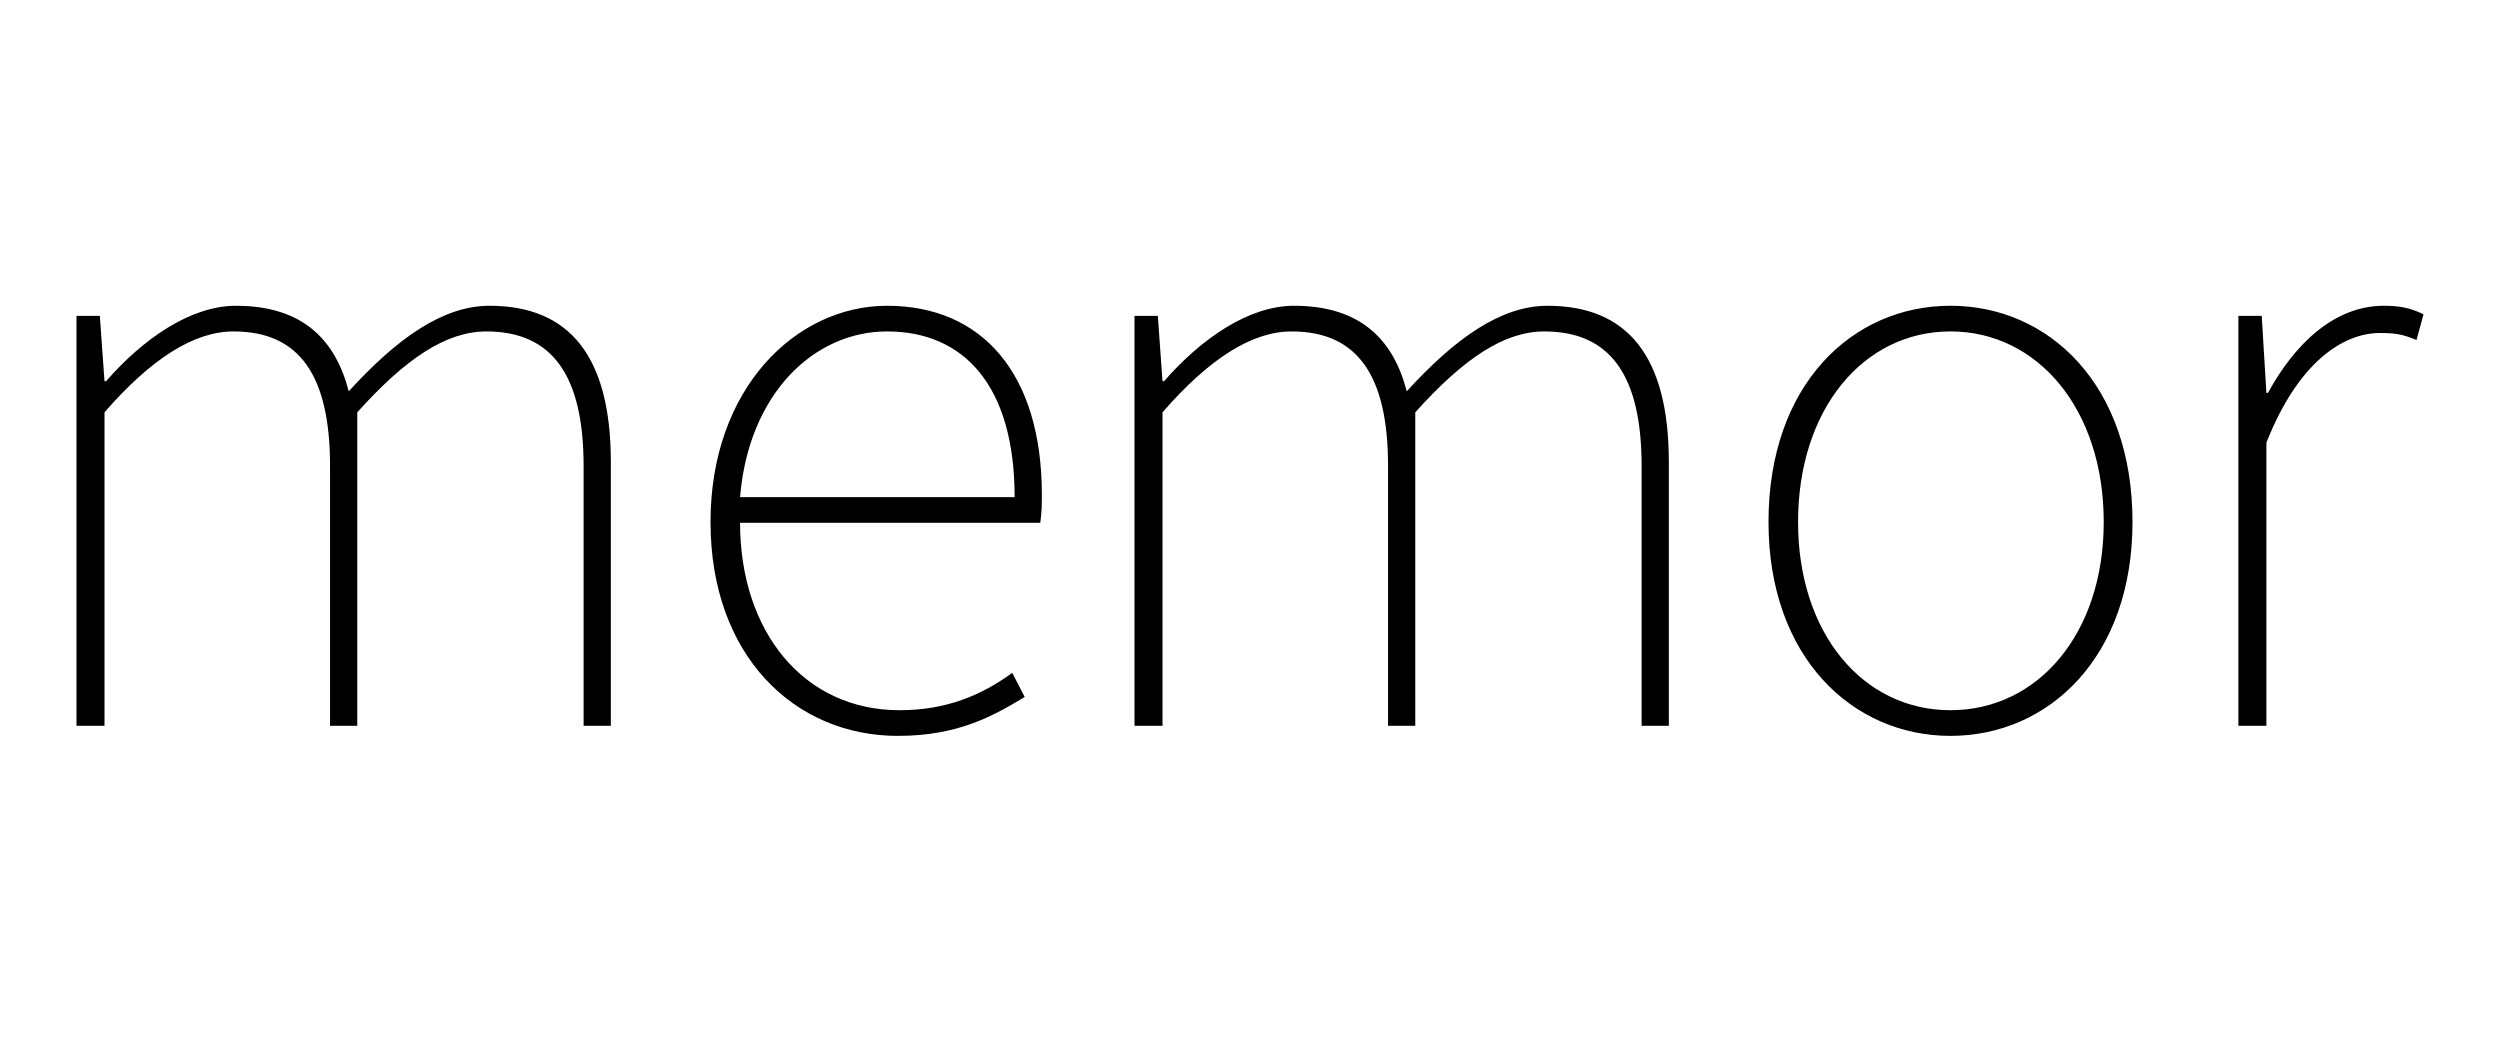 <?xml version="1.0" encoding="UTF-8" standalone="no"?>
<!-- Created with Inkscape (http://www.inkscape.org/) -->

<svg width="120" height="50" viewBox="0 0 120 50" version="1.1" id="svg1" xmlns="http://www.w3.org/2000/svg" xmlns:svg="http://www.w3.org/2000/svg">
<path
       style="stroke-width:2;paint-order:stroke markers fill"
       d="M 3.672,34.837 H 5.016 V 19.792 C 7.256,17.216 9.309,15.909 11.213,15.909 c 3.173,0 4.629,2.128 4.629,6.459 v 12.469 h 1.307 V 19.792 c 2.315,-2.576 4.256,-3.883 6.197,-3.883 3.173,0 4.667,2.128 4.667,6.459 v 12.469 h 1.307 v -12.656 c 0,-5.077 -1.979,-7.504 -5.824,-7.504 -2.24,0 -4.443,1.568 -6.757,4.107 -0.635,-2.464 -2.203,-4.107 -5.413,-4.107 -2.165,0 -4.443,1.568 -6.235,3.621 H 5.016 L 4.792,15.163 h -1.12 z m 39.429,0.485 c 2.912,0 4.592,-0.971 6.085,-1.867 l -0.597,-1.157 c -1.493,1.083 -3.173,1.792 -5.413,1.792 -4.629,0 -7.653,-3.808 -7.653,-8.997 h 14.411 c 0.075,-0.523 0.075,-0.933 0.075,-1.344 0,-5.824 -2.875,-9.072 -7.429,-9.072 -4.368,0 -8.475,3.957 -8.475,10.379 0,6.421 4.032,10.267 8.997,10.267 z M 35.523,23.861 c 0.411,-4.965 3.547,-7.952 7.056,-7.952 3.696,0 6.123,2.613 6.123,7.952 z m 18.933,10.976 h 1.344 V 19.792 c 2.24,-2.576 4.293,-3.883 6.197,-3.883 3.173,0 4.629,2.128 4.629,6.459 v 12.469 h 1.307 V 19.792 c 2.315,-2.576 4.256,-3.883 6.197,-3.883 3.173,0 4.667,2.128 4.667,6.459 v 12.469 h 1.307 v -12.656 c 0,-5.077 -1.979,-7.504 -5.824,-7.504 -2.24,0 -4.443,1.568 -6.757,4.107 -0.635,-2.464 -2.203,-4.107 -5.413,-4.107 -2.165,0 -4.443,1.568 -6.235,3.621 H 55.8 l -0.224,-3.136 h -1.12 z m 39.168,0.485 c 4.704,0 8.736,-3.771 8.736,-10.267 0,-6.608 -4.032,-10.379 -8.736,-10.379 -4.704,0 -8.736,3.771 -8.736,10.379 0,6.496 4.032,10.267 8.736,10.267 z m 0,-1.232 c -4.181,0 -7.317,-3.659 -7.317,-9.035 0,-5.413 3.136,-9.147 7.317,-9.147 4.181,0 7.355,3.733 7.355,9.147 0,5.376 -3.173,9.035 -7.355,9.035 z m 13.819,0.747 h 1.344 V 21.248 c 1.531,-3.883 3.696,-5.264 5.451,-5.264 0.784,0 1.12,0.075 1.755,0.336 l 0.336,-1.232 c -0.672,-0.336 -1.232,-0.411 -1.904,-0.411 -2.352,0 -4.256,1.792 -5.563,4.181 h -0.075 l -0.224,-3.696 h -1.12 z" />
</svg>
